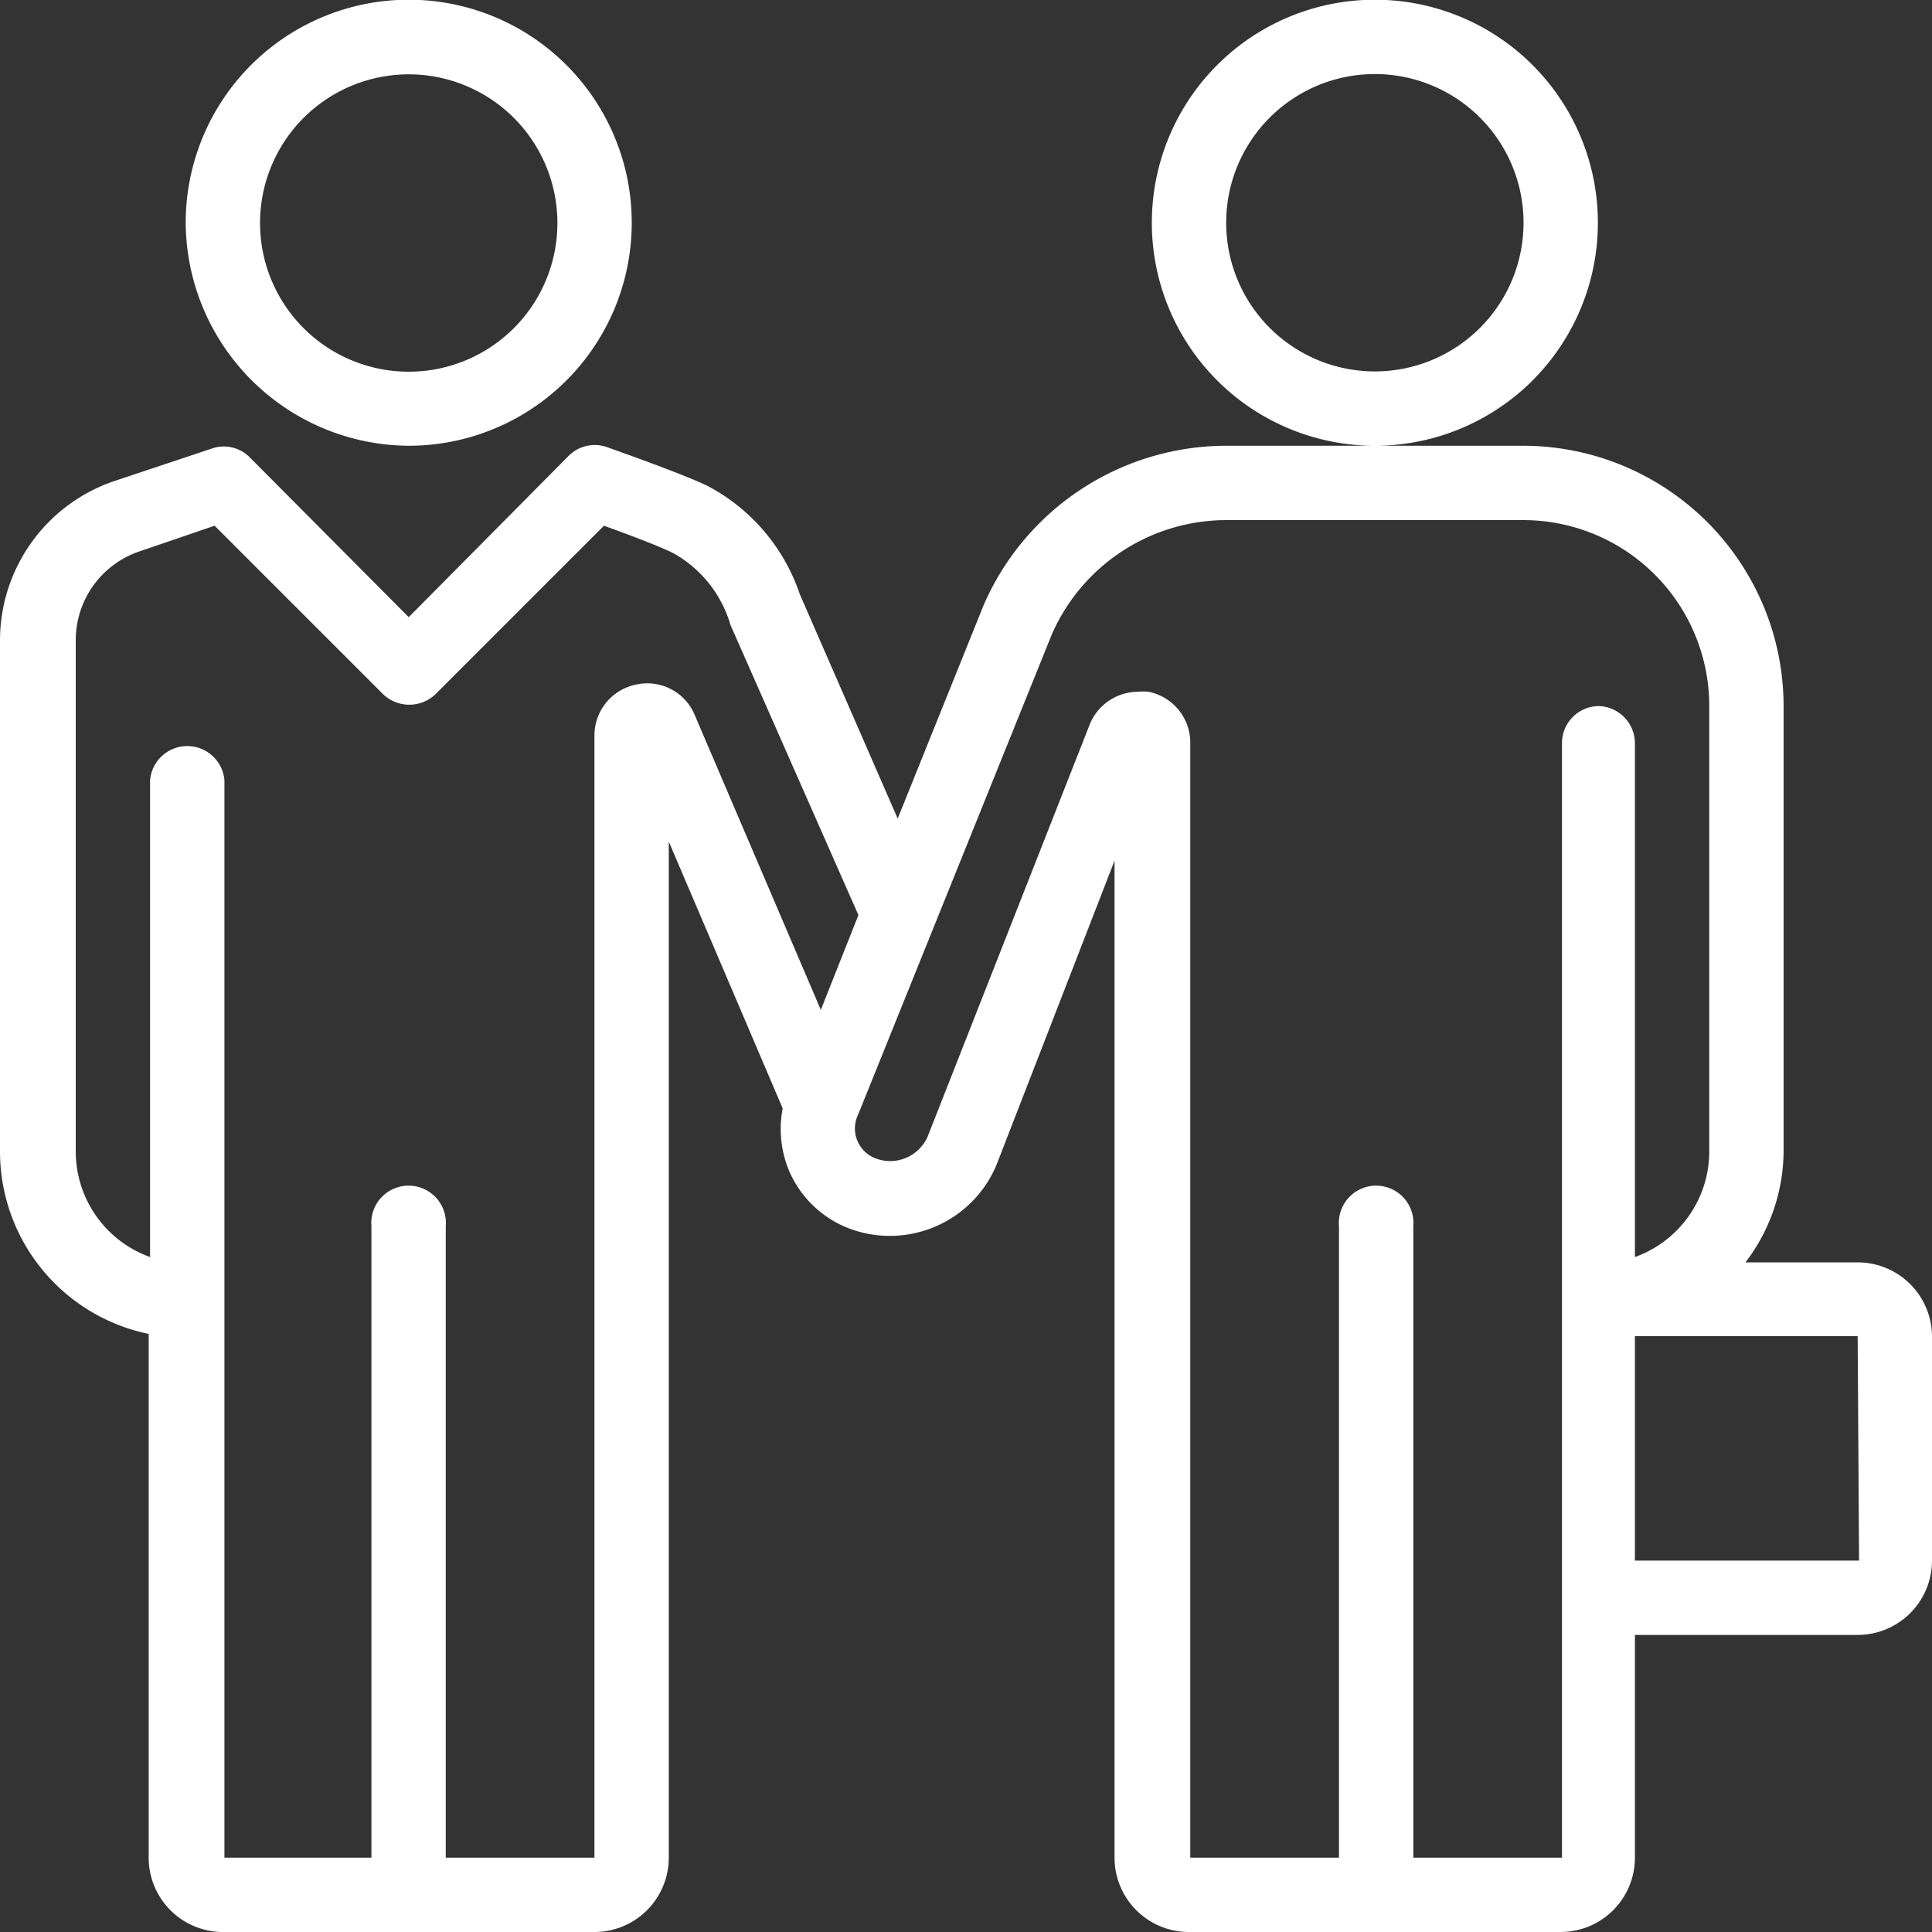 <?xml version="1.0" encoding="UTF-8"?> <svg xmlns="http://www.w3.org/2000/svg" width="68.87" height="68.87" viewBox="0 0 68.87 68.87"><rect x="0" y="0" width="68.87" height="68.87" fill="#333333" stroke="none"/><defs><style>.cls-1{fill:#fff;}</style></defs><title>Asset 7</title><g id="Layer_2" data-name="Layer 2"><g id="Layer_1-2" data-name="Layer 1"><path class="cls-1" d="M14.57,15.89A7.95,7.95,0,1,0,6.62,8,8,8,0,0,0,14.57,15.89Zm0-13.24A5.3,5.3,0,1,1,9.27,8,5.3,5.3,0,0,1,14.57,2.65ZM66.22,45h-4a6.57,6.57,0,0,0,1.36-4V25.17a9.29,9.29,0,0,0-9.28-9.28H49A7.95,7.95,0,1,0,41.06,8,7.95,7.95,0,0,0,49,15.89H43.73a9.44,9.44,0,0,0-8.67,5.69L32,29.18l-3.49-8a6.84,6.84,0,0,0-3.29-3.86c-.86-.42-3.3-1.28-3.58-1.38a1.31,1.31,0,0,0-1.37.31L14.57,22,8.88,16.28A1.3,1.3,0,0,0,7.52,16L4.1,17.14A6,6,0,0,0,0,22.82V41.06a6.64,6.64,0,0,0,5.3,6.49V66.22A2.65,2.65,0,0,0,8,68.87H21.19a2.65,2.65,0,0,0,2.65-2.65V30l4.06,9.51a3.88,3.88,0,0,0,.23,2.23,3.81,3.81,0,0,0,2.19,2.07,4.12,4.12,0,0,0,5.2-2.28l4.21-10.85V66.22a2.65,2.65,0,0,0,2.65,2.65H55.63a2.65,2.65,0,0,0,2.65-2.65V58.28h7.94a2.65,2.65,0,0,0,2.65-2.65v-8A2.65,2.65,0,0,0,66.22,45ZM43.71,8A5.3,5.3,0,1,1,49,13.24,5.3,5.3,0,0,1,43.71,8Zm-14.45,28-4.49-10.5a1.83,1.83,0,0,0-2.08-1.1,1.85,1.85,0,0,0-1.5,1.83V66.22h-5.3V43.71a1.33,1.33,0,1,0-2.65,0V66.22H8V27.81a1.33,1.33,0,0,0-2.65,0v17a4,4,0,0,1-2.65-3.73V22.82a3.34,3.34,0,0,1,2.29-3.17l2.66-.91,6,6a1.35,1.35,0,0,0,1.88,0l6-6c.88.32,2.06.76,2.51,1a4.31,4.31,0,0,1,2,2.54L30.6,32.62ZM57,25.17a1.32,1.32,0,0,0-1.32,1.32V66.22h-5.3V43.71a1.33,1.33,0,1,0-2.65,0V66.22h-5.3V26.49a1.85,1.85,0,0,0-1.49-1.83,1.69,1.69,0,0,0-.38,0,1.86,1.86,0,0,0-1.72,1.18L33.07,40.51a1.46,1.46,0,0,1-1.84.79,1.14,1.14,0,0,1-.64-1.57L37.5,22.6a6.8,6.8,0,0,1,6.23-4.06H54.3a6.63,6.63,0,0,1,6.63,6.63V41.06a4,4,0,0,1-2.65,3.75V26.49A1.33,1.33,0,0,0,57,25.17Zm9.27,30.46H58.28v-8h7.94Z"></path></g></g></svg> 